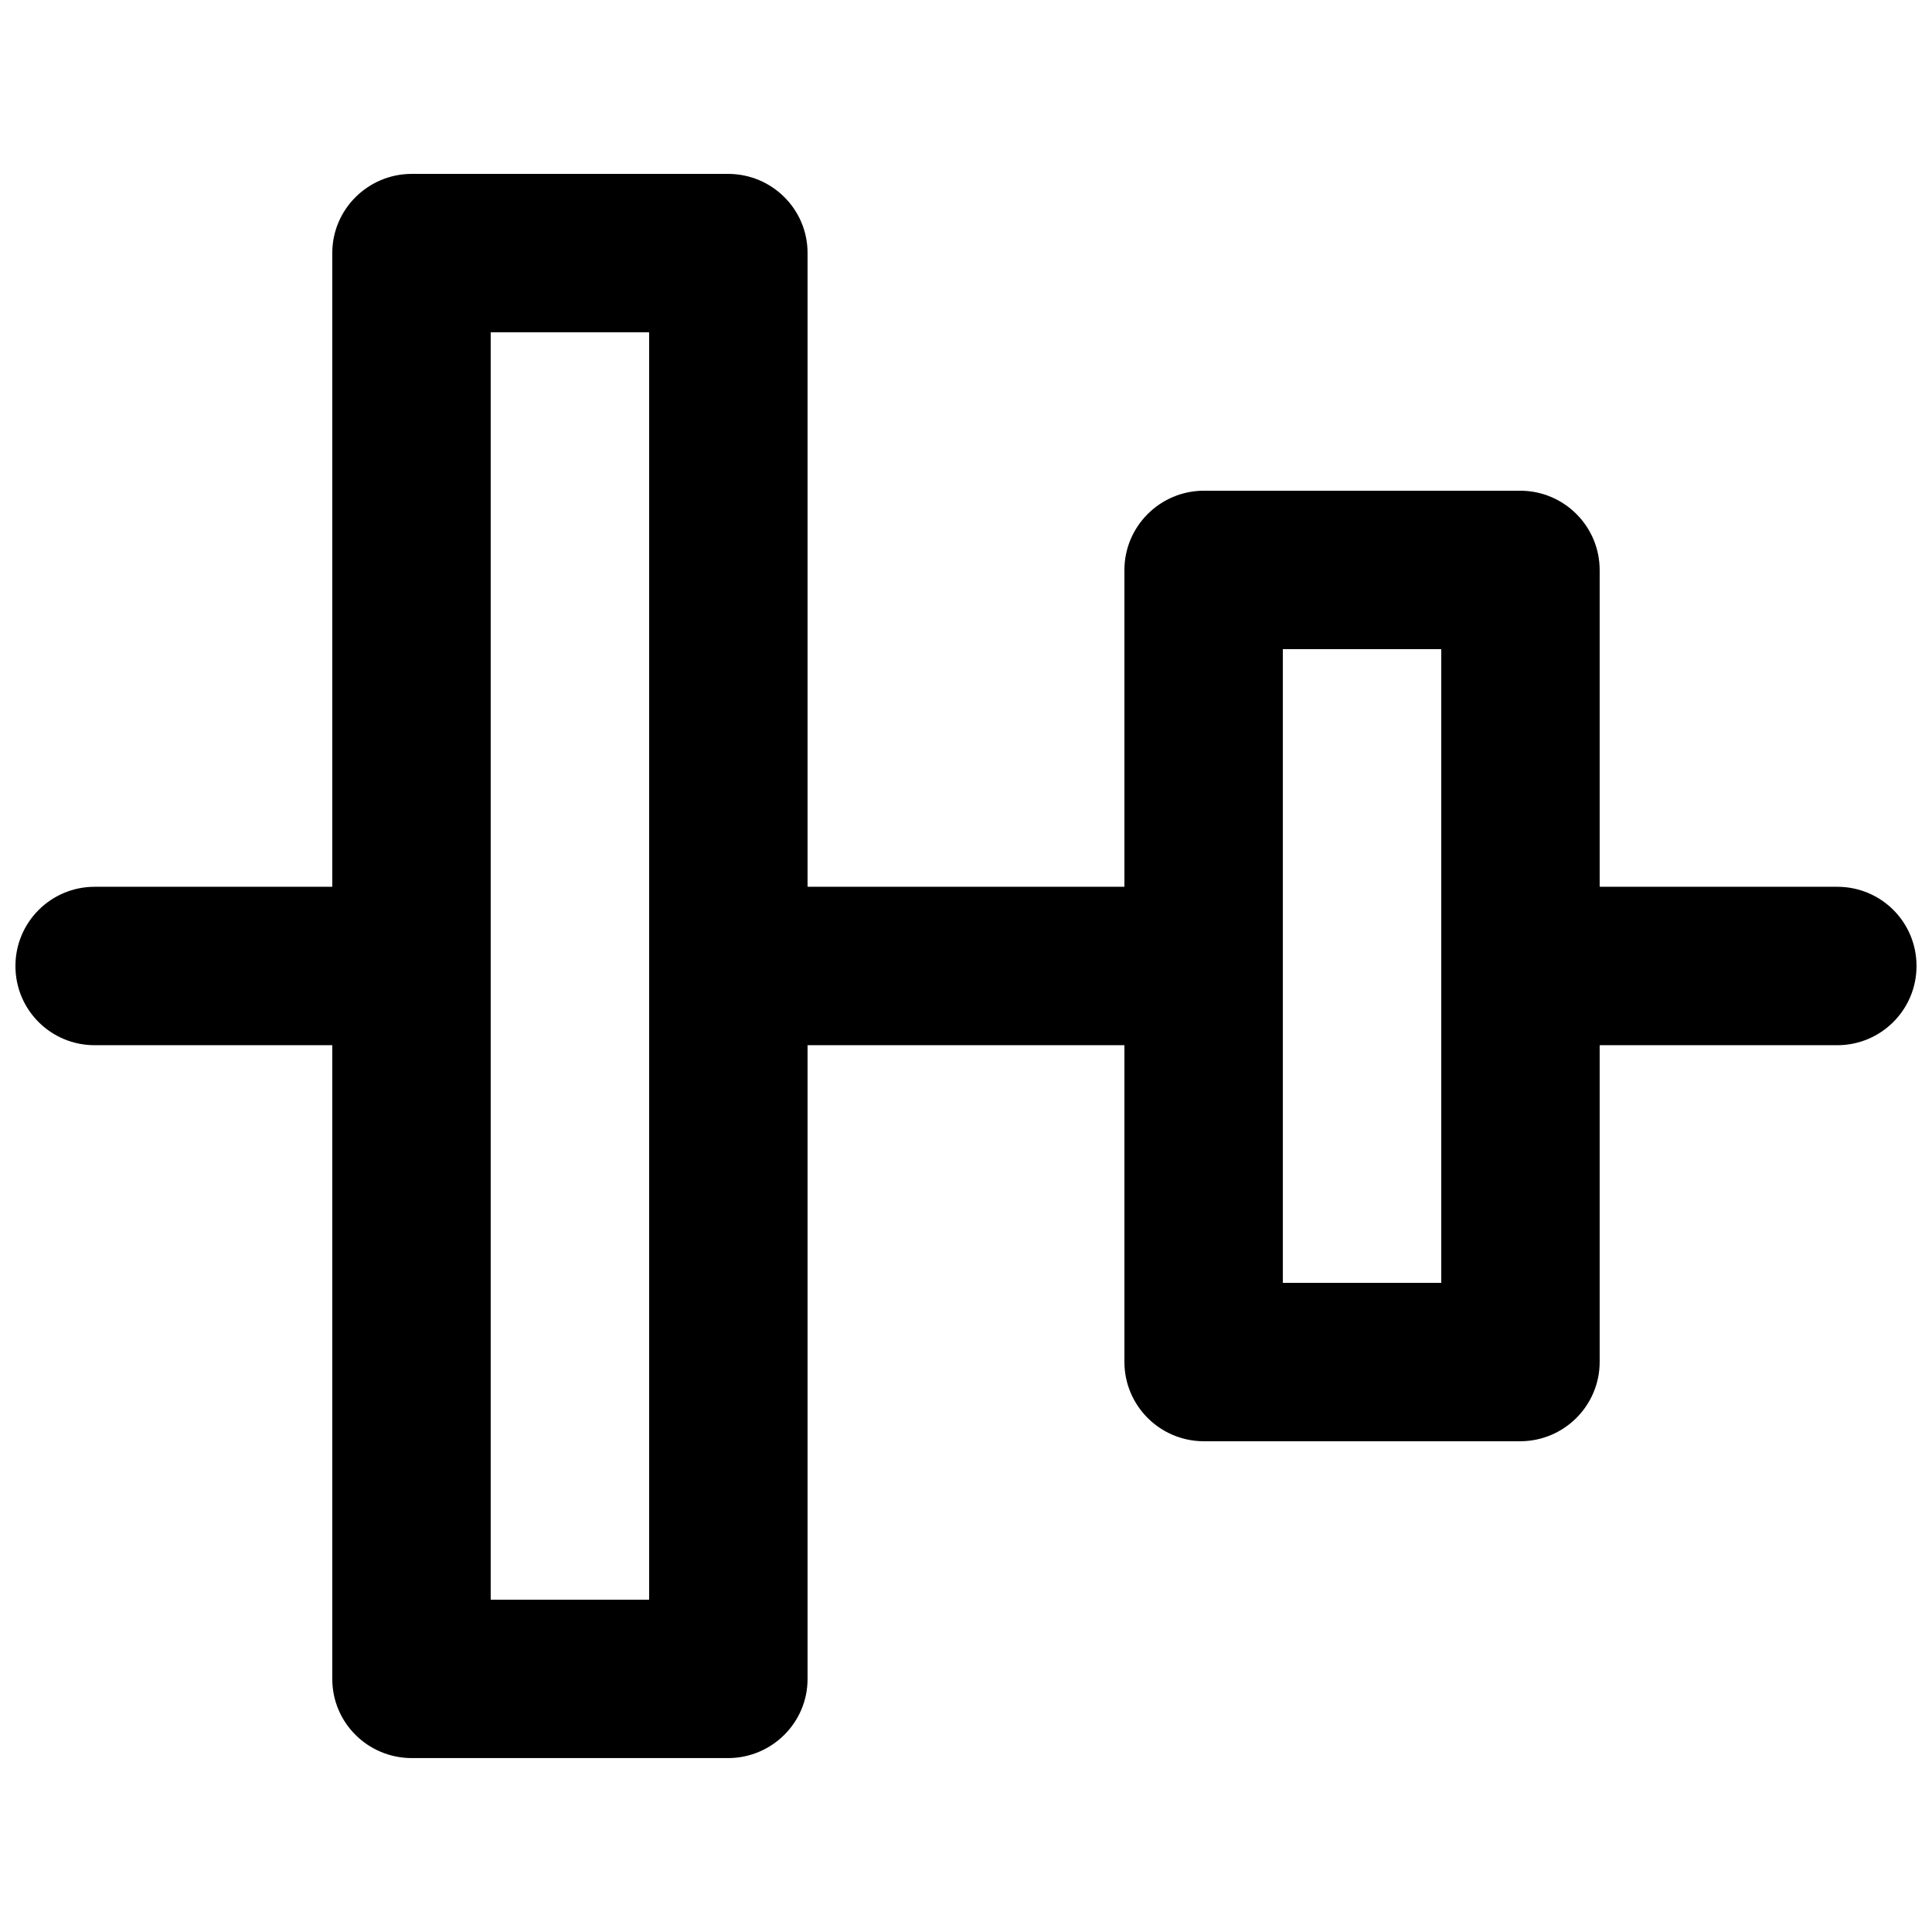 <?xml version="1.0" encoding="UTF-8"?>
<!-- Uploaded to: ICON Repo, www.svgrepo.com, Generator: ICON Repo Mixer Tools -->
<svg width="800px" height="800px" version="1.1" viewBox="144 144 512 512" xmlns="http://www.w3.org/2000/svg">
 <defs>
  <clipPath id="a">
   <path d="m148.09 190h503.81v420h-503.81z"/>
  </clipPath>
 </defs>
 <g clip-path="url(#a)">
  <path d="m441.98 420.99h-83.969v167.96c0 11.578-9.469 20.961-21.082 20.961h-83.789c-11.645 0-21.082-9.355-21.082-20.961v-167.96h-62.961c-11.602 0-21.008-9.32-21.008-20.992 0-11.594 9.395-20.992 21.008-20.992h62.961v-167.96c0-11.578 9.465-20.965 21.082-20.965h83.789c11.641 0 21.082 9.355 21.082 20.965v167.96h83.969v-83.918c0-11.621 9.465-21.043 21.078-21.043h83.789c11.645 0 21.082 9.414 21.082 21.043v83.918h62.965c11.602 0 21.004 9.316 21.004 20.992 0 11.594-9.391 20.992-21.004 20.992h-62.965v83.914c0 11.621-9.465 21.043-21.082 21.043h-83.789c-11.641 0-21.078-9.414-21.078-21.043zm-167.94 146.94h41.984v-335.87h-41.984zm209.92-83.969h41.984v-167.93h-41.984z" fill-rule="evenodd"/>
 </g>
</svg>